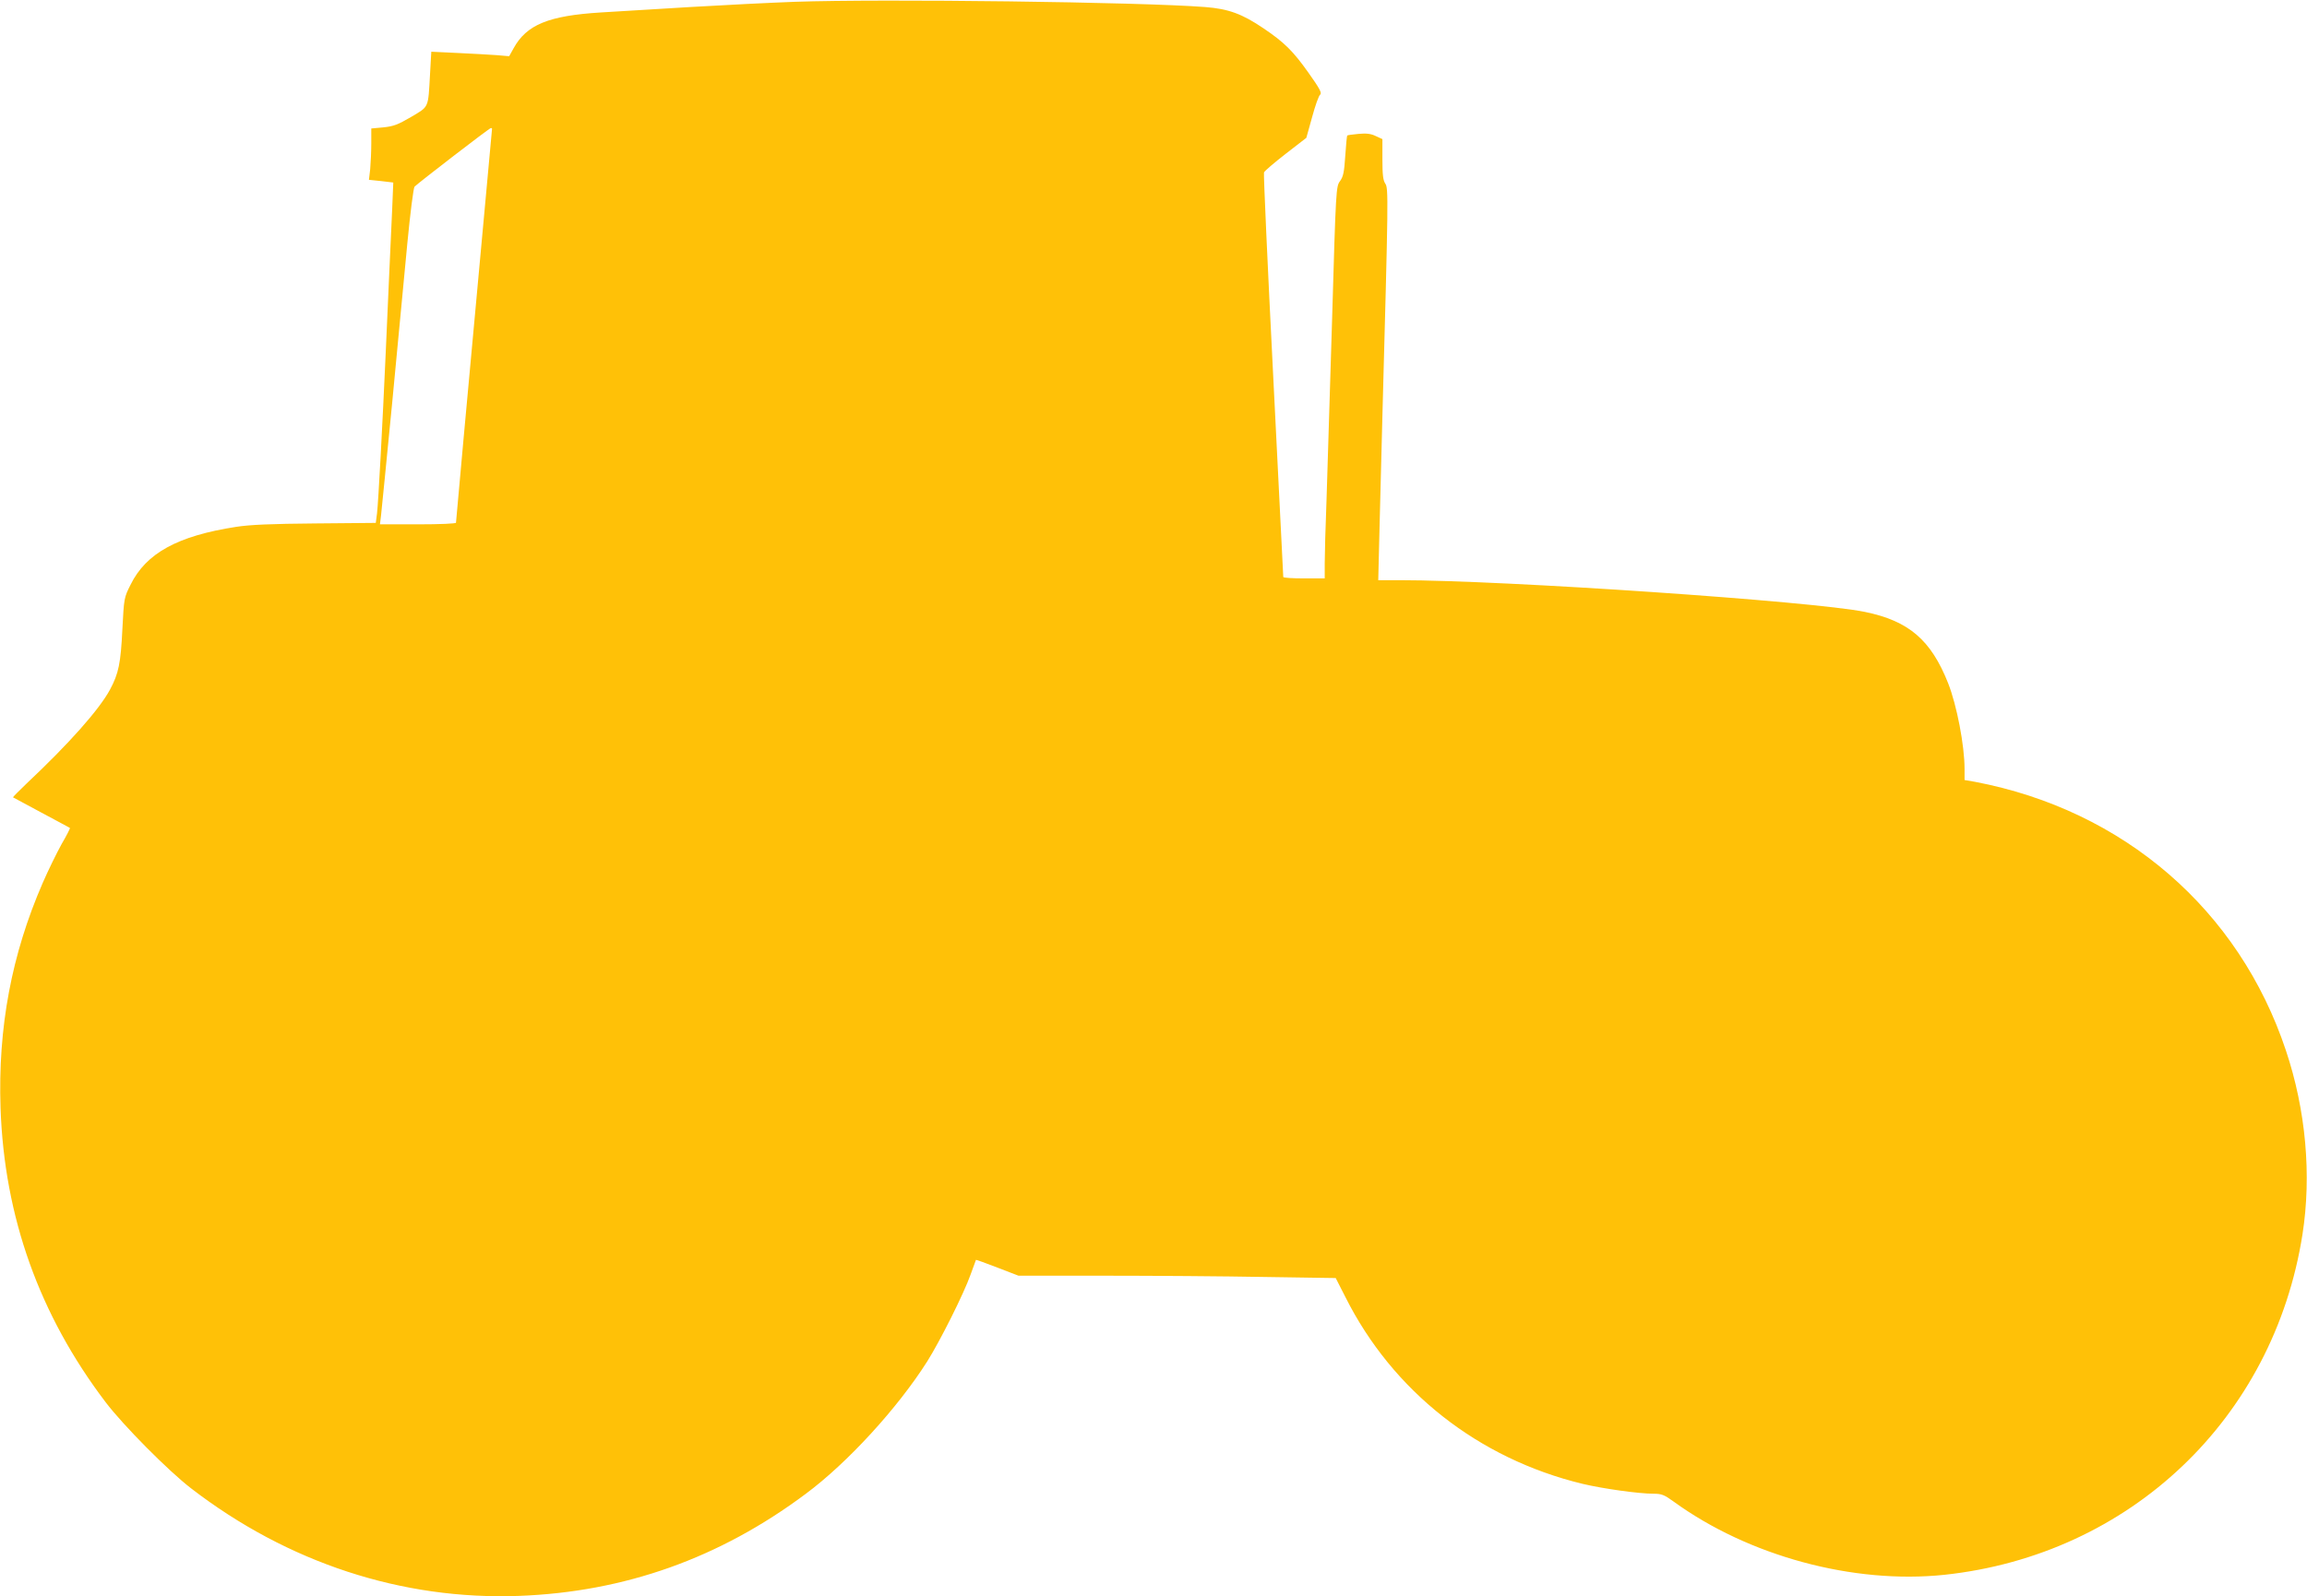 <?xml version="1.0" standalone="no"?>
<!DOCTYPE svg PUBLIC "-//W3C//DTD SVG 20010904//EN"
 "http://www.w3.org/TR/2001/REC-SVG-20010904/DTD/svg10.dtd">
<svg version="1.0" xmlns="http://www.w3.org/2000/svg"
 width="1280pt" height="886pt" viewBox="0 0 1280 886"
 preserveAspectRatio="xMidYMid meet">
<g transform="translate(0,886) scale(0.1,-0.1)"
fill="#ffc107" stroke="none">
<path d="M4410 8850 c-135 -5 -396 -18 -580 -29 -184 -11 -407 -25 -495 -30
-292 -18 -414 -68 -486 -200 l-24 -43 -70 6 c-38 3 -136 8 -216 12 l-146 7 -7
-124 c-11 -192 -4 -178 -105 -238 -75 -44 -98 -52 -155 -58 l-66 -6 0 -82 c0
-45 -3 -109 -6 -143 l-7 -60 68 -7 67 -8 -6 -146 c-4 -80 -11 -238 -16 -351
-5 -113 -14 -315 -20 -450 -17 -383 -41 -830 -48 -888 l-7 -54 -335 -3 c-244
-2 -363 -7 -440 -19 -324 -50 -500 -146 -586 -322 -36 -71 -36 -75 -45 -246
-9 -189 -21 -246 -68 -334 -60 -112 -229 -302 -464 -523 -43 -41 -76 -75 -75
-76 2 -1 73 -39 158 -85 85 -45 156 -84 158 -85 2 -2 -19 -43 -47 -91 -27 -49
-74 -145 -104 -214 -173 -398 -249 -803 -234 -1250 21 -604 215 -1147 583
-1632 98 -129 348 -381 474 -478 536 -413 1170 -621 1820 -597 586 22 1112
209 1590 566 232 172 511 477 675 736 71 113 203 376 240 481 16 43 29 80 30
82 1 1 55 -18 119 -43 l117 -45 482 0 c265 0 661 -3 880 -7 l398 -6 54 -106
c262 -522 737 -896 1315 -1036 113 -27 313 -55 395 -55 44 0 59 -6 110 -43
417 -303 998 -460 1503 -407 1030 110 1827 867 1987 1890 51 327 19 689 -92
1020 -260 781 -900 1334 -1725 1491 l-58 10 0 62 c0 130 -43 353 -91 475 -95
240 -218 346 -462 396 -285 59 -1999 176 -2581 176 l-119 0 7 288 c4 158 11
438 16 622 33 1212 34 1266 16 1291 -12 18 -16 48 -16 135 l0 112 -37 17 c-27
13 -51 16 -95 12 -33 -3 -61 -7 -63 -9 -2 -1 -7 -52 -11 -113 -6 -91 -11 -115
-29 -140 -22 -30 -23 -37 -44 -765 -12 -404 -26 -856 -31 -1005 -6 -148 -10
-307 -10 -352 l0 -83 -115 0 c-63 0 -115 3 -115 8 0 4 -25 507 -56 1118 -31
612 -54 1118 -51 1127 3 8 57 54 120 103 l115 89 32 115 c17 63 37 120 45 125
10 9 -3 34 -65 121 -85 120 -134 169 -250 247 -118 80 -194 108 -324 118 -362
28 -1784 46 -2276 29z m-1680 -705 c0 -2 -16 -175 -35 -382 -108 -1171 -165
-1795 -165 -1804 0 -5 -87 -9 -211 -9 l-211 0 6 48 c3 26 31 308 62 627 30
319 68 717 84 884 16 167 34 309 40 315 22 22 415 325 423 325 4 1 7 -1 7 -4z"/>
</g>
</svg>
